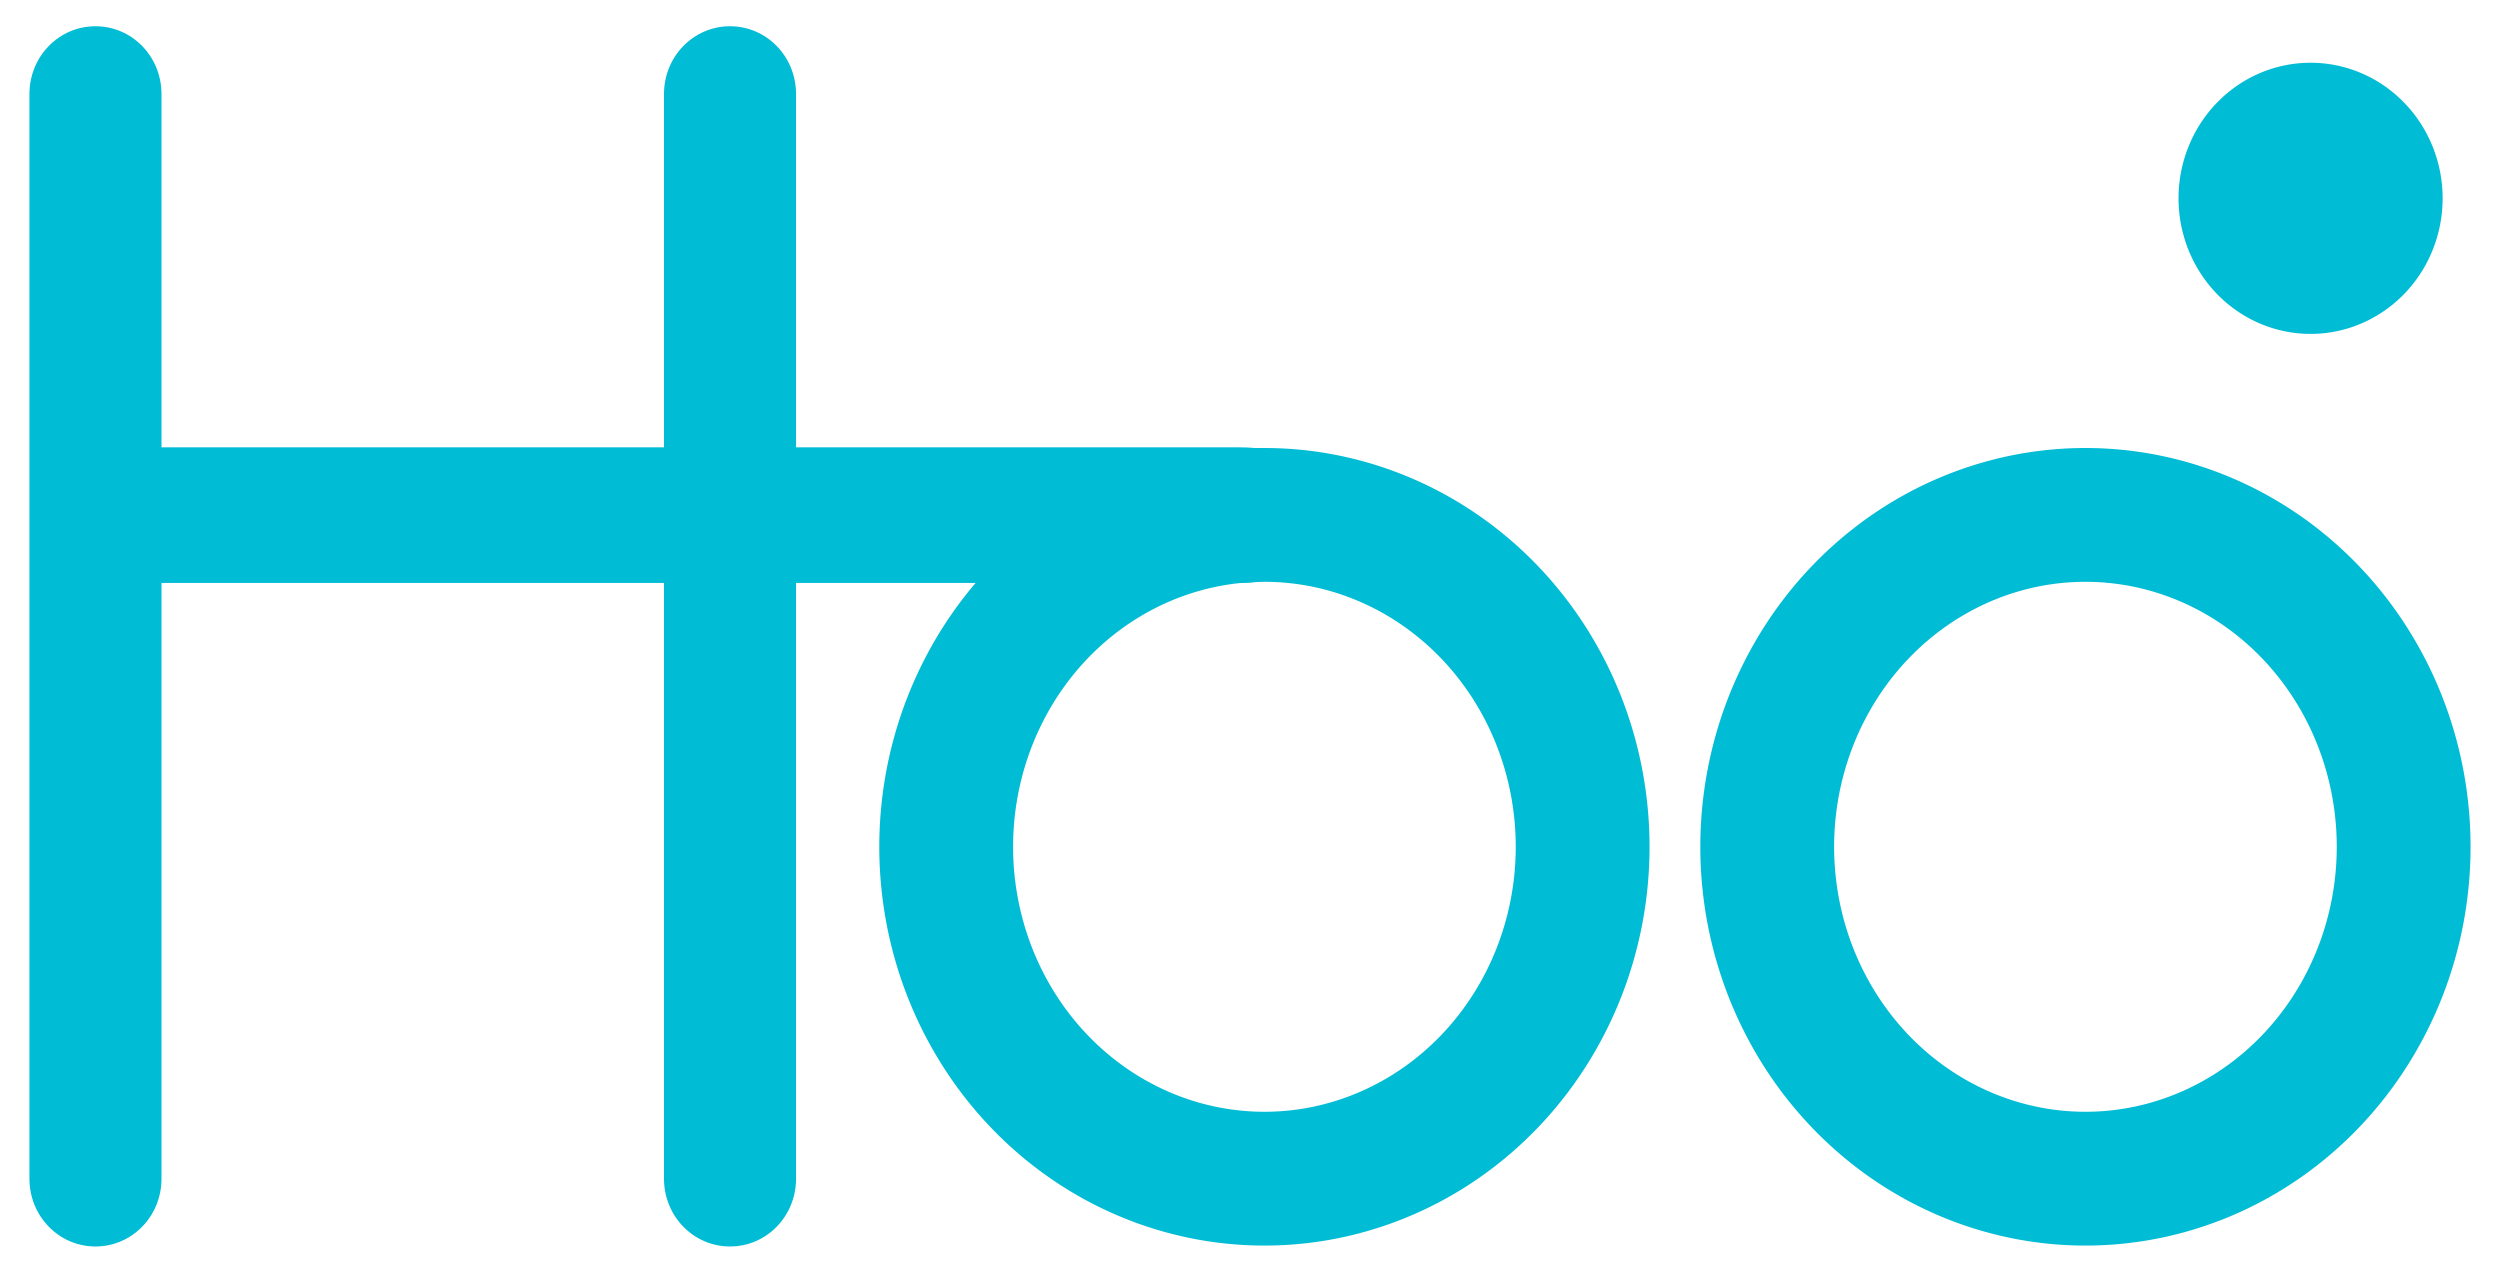 <?xml version="1.0" encoding="UTF-8" standalone="no"?>
<!-- Created with Inkscape (http://www.inkscape.org/) -->

<svg
   width="550"
   height="280"
   viewBox="0 0 148.585 75.643"
   version="1.1"
   id="svg1"
   inkscape:export-filename="bitmap.svg"
   inkscape:export-xdpi="96"
   inkscape:export-ydpi="96"
   xmlns:inkscape="http://www.inkscape.org/namespaces/inkscape"
   xmlns:sodipodi="http://sodipodi.sourceforge.net/DTD/sodipodi-0.dtd"
   xmlns="http://www.w3.org/2000/svg"
   xmlns:svg="http://www.w3.org/2000/svg">
  <sodipodi:namedview
     id="namedview1"
     pagecolor="#ffffff"
     bordercolor="#666666"
     borderopacity="1.0"
     inkscape:showpageshadow="2"
     inkscape:pageopacity="0.0"
     inkscape:pagecheckerboard="0"
     inkscape:deskcolor="#d1d1d1"
     inkscape:document-units="px"
     inkscape:clip-to-page="false">
    <inkscape:page
       x="0"
       y="0"
       width="148.585"
       height="75.643"
       id="page2"
       margin="0"
       bleed="0" />
  </sodipodi:namedview>
  <defs
     id="defs1" />
  <g
     inkscape:label="Layer 1"
     inkscape:groupmode="layer"
     id="layer1"
     transform="translate(-14.817,-96.838)">
    <g
       id="g1"
       transform="translate(1.75,1.56)">
      <path
         id="path354"
         style="display:inline;fill:none;fill-opacity:1;stroke:#00bcd4;stroke-width:7.952;stroke-linejoin:round;stroke-dasharray:none;stroke-opacity:1"
         d="M 107.13,145.606 A 18.913,19.725 0 0 1 88.217,165.331 18.913,19.725 0 0 1 69.303,145.606 18.913,19.725 0 0 1 88.217,125.881 18.913,19.725 0 0 1 107.13,145.606 Z"
         inkscape:label="o" />
      <path
         id="path354-4"
         style="display:inline;fill:none;fill-opacity:1;stroke:#00bcd4;stroke-width:7.952;stroke-linejoin:round;stroke-opacity:1"
         d="m 155.926,145.606 a 18.913,19.725 0 0 1 -18.913,19.725 18.913,19.725 0 0 1 -18.913,-19.725 18.913,19.725 0 0 1 18.913,-19.725 18.913,19.725 0 0 1 18.913,19.725 z"
         inkscape:label="o" />
      <path
         id="rect524-6-0"
         style="display:inline;fill:#00bcd4;fill-opacity:1;stroke:#00bcd4;stroke-width:0;stroke-miterlimit:4.6;stroke-opacity:1"
         d="m 15.679,125.895 c 0,-2.232 2.584,-4.029 5.793,-4.029 h 65.336 c 3.209,0 5.793,1.797 5.793,4.029 0,2.232 -2.584,4.029 -5.793,4.029 H 21.472 c -3.209,0 -5.793,-1.797 -5.793,-4.029 z M 56.455,96.838 c 2.174,0 3.924,1.797 3.924,4.029 v 64.465 c 0,2.232 -1.75,4.029 -3.924,4.029 -2.174,0 -3.924,-1.797 -3.924,-4.029 v -64.465 c 0,-2.232 1.75,-4.029 3.924,-4.029 z m -37.714,0 c 2.174,0 3.924,1.797 3.924,4.029 v 64.465 c 0,2.232 -1.75,4.029 -3.924,4.029 -2.174,0 -3.924,-1.797 -3.924,-4.029 v -64.465 c 0,-2.232 1.75,-4.029 3.924,-4.029 z"
         inkscape:label="H" />
      <path
         id="path1180"
         style="display:inline;fill:#00bcd4;fill-opacity:1;stroke:#00bcd4;stroke-width:0;stroke-linejoin:round;stroke-miterlimit:5.3;stroke-opacity:1;paint-order:stroke fill markers"
         d="m 158.242,107.065 a 7.848,8.058 0 0 1 -7.848,8.058 7.848,8.058 0 0 1 -7.848,-8.058 7.848,8.058 0 0 1 7.848,-8.058 7.848,8.058 0 0 1 7.848,8.058 z"
         inkscape:label="dot" />
    </g>
  </g>
</svg>
